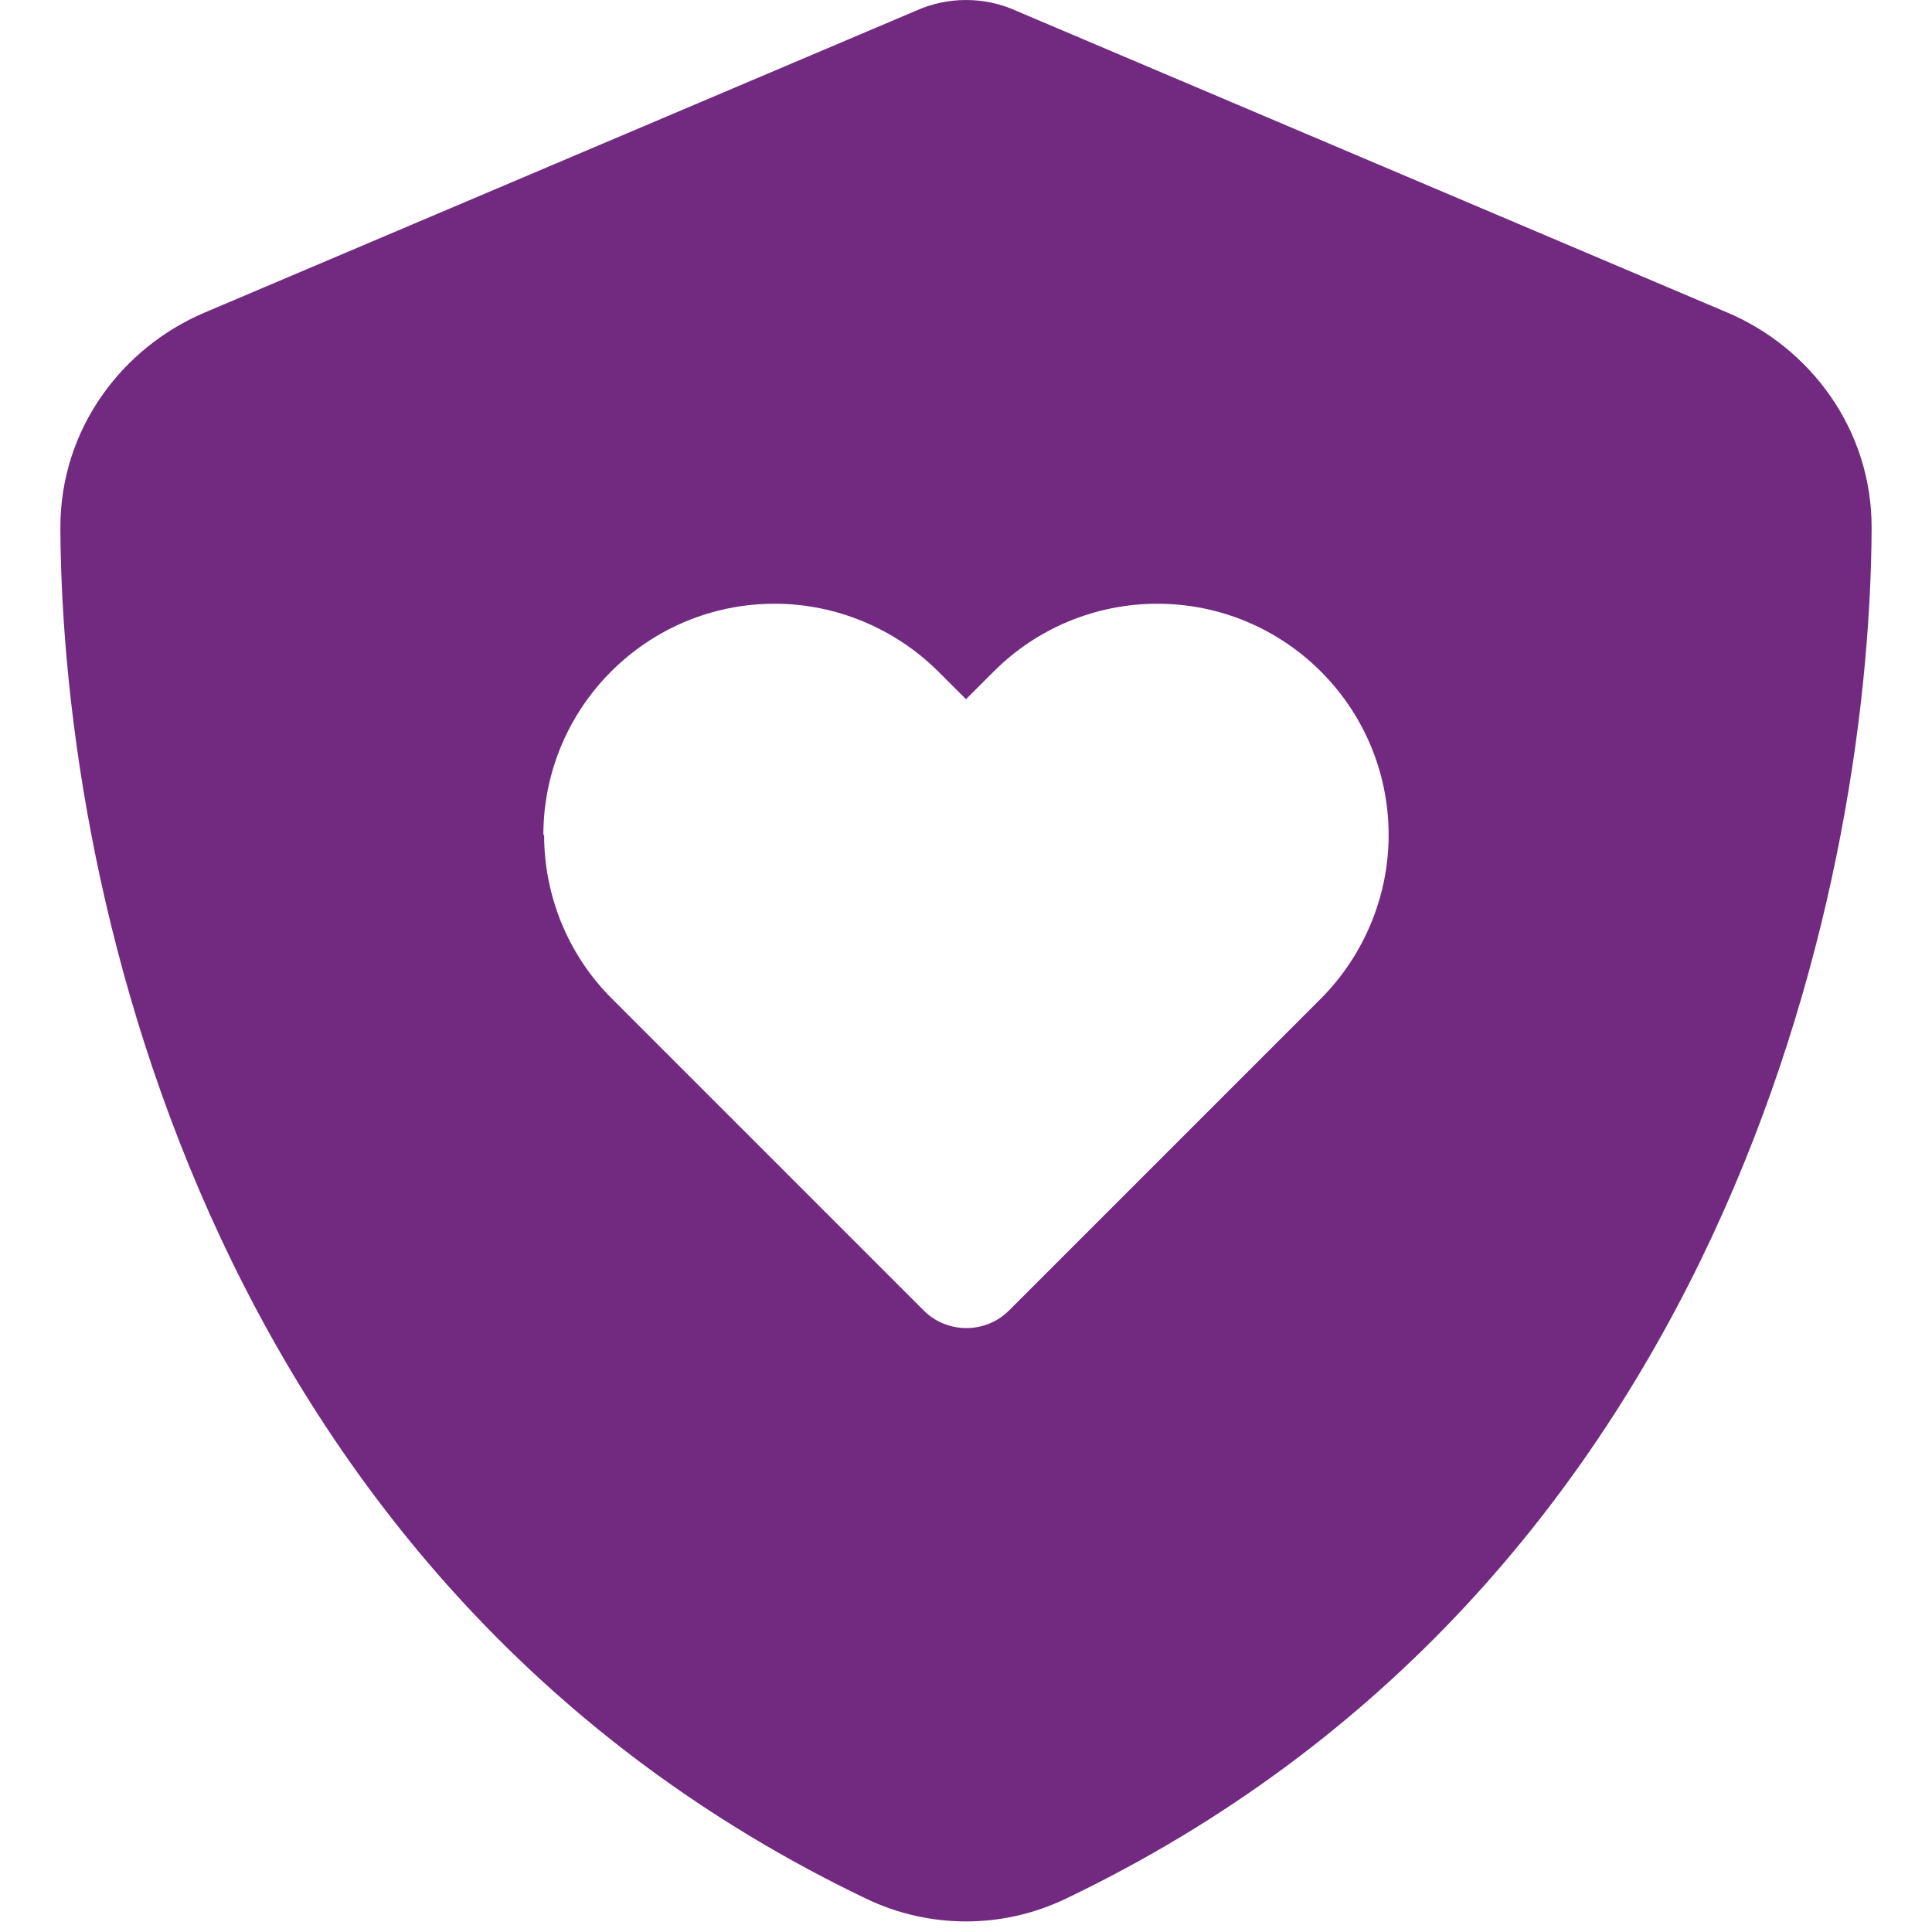 <?xml version="1.0" encoding="UTF-8"?>
<svg xmlns="http://www.w3.org/2000/svg" width="69" height="69" viewBox="0 0 69 69" fill="none">
  <g id="shield-heart-solid 1">
    <path id="Vector" d="M36.306 0.391C35.74 0.135 35.133 0 34.5 0C33.867 0 33.26 0.135 32.694 0.391L7.318 11.159C4.353 12.412 2.143 15.336 2.156 18.867C2.224 32.236 7.722 56.696 30.942 67.814C33.193 68.892 35.807 68.892 38.058 67.814C61.278 56.696 66.776 32.236 66.844 18.867C66.857 15.336 64.647 12.412 61.682 11.159L36.306 0.391ZM19.406 29.824C19.406 25.269 23.099 21.562 27.667 21.562C29.851 21.562 31.953 22.439 33.503 23.975L34.5 24.972L35.497 23.975C37.047 22.425 39.15 21.562 41.333 21.562C45.888 21.562 49.594 25.255 49.594 29.824C49.594 32.007 48.718 34.109 47.181 35.659L36.036 46.804C35.201 47.64 33.826 47.64 32.991 46.804L21.846 35.659C20.296 34.109 19.433 32.007 19.433 29.824H19.406Z" fill="#722A81"></path>
  </g>
</svg>
